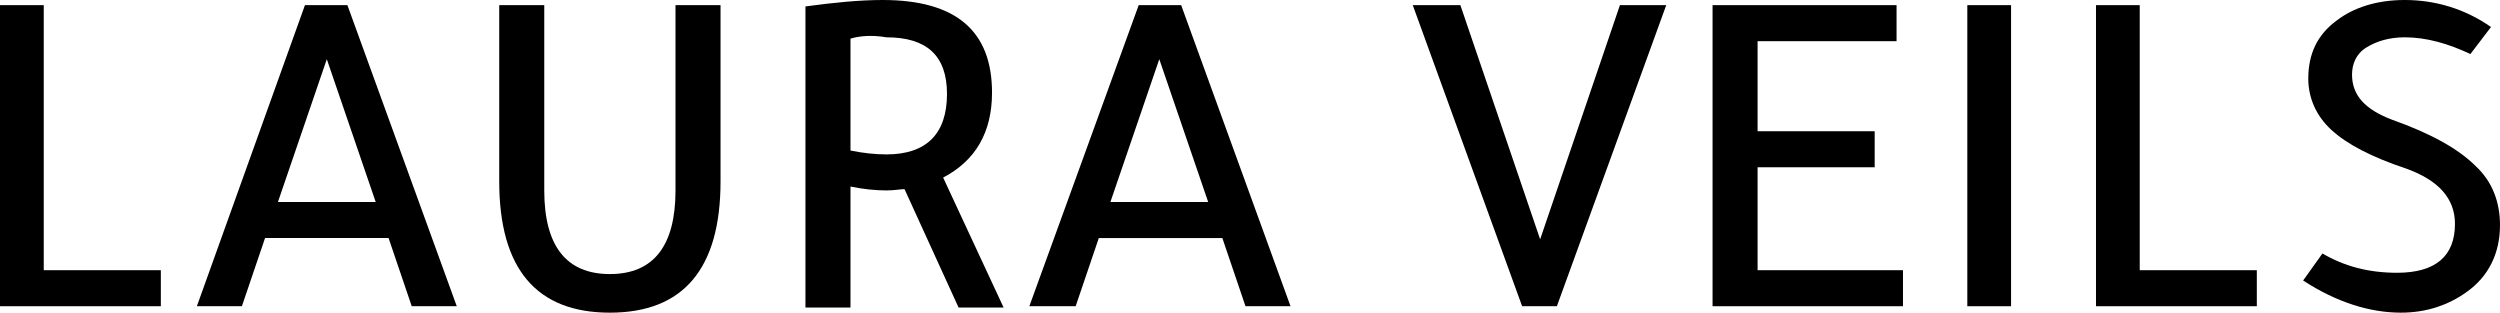 <?xml version="1.0" encoding="utf-8"?>
<!-- Generator: Adobe Illustrator 22.0.1, SVG Export Plug-In . SVG Version: 6.00 Build 0)  -->
<svg version="1.1" id="Layer_1" xmlns="http://www.w3.org/2000/svg" xmlns:xlink="http://www.w3.org/1999/xlink" x="0px" y="0px"
	 viewBox="0 0 194.3 24.3" style="enable-background:new 0 0 194.3 24.3;" xml:space="preserve">
<g>
	<path d="M0,23.9V0.4h3.4V21h9.1v2.8H0z"/>
	<path d="M23.7,0.4H27l8.5,23.4H32l-1.8-5.3h-9.6l-1.8,5.3h-3.5L23.7,0.4z M25.4,4.6l-3.8,11.1h7.6L25.4,4.6z"/>
	<path d="M56,14.1c0,6.8-2.9,10.2-8.6,10.2c-5.7,0-8.6-3.4-8.6-10.2V0.4h3.5v14.4c0,4.3,1.7,6.5,5.1,6.5c3.4,0,5.1-2.2,5.1-6.5V0.4
		H56V14.1z"/>
	<path d="M62.6,23.9V0.5c2.2-0.3,4.2-0.5,6-0.5c5.7,0,8.5,2.4,8.5,7.2c0,3.1-1.3,5.3-3.8,6.6L78,23.9h-3.5l-4.2-9.2
		c-0.3,0-0.8,0.1-1.4,0.1c-0.9,0-1.8-0.1-2.8-0.3v9.4H62.6z M66.1,3v8.7c1,0.2,1.9,0.3,2.8,0.3c3.1,0,4.7-1.6,4.7-4.7
		c0-3-1.6-4.4-4.7-4.4C67.7,2.7,66.8,2.8,66.1,3z"/>
	<path d="M88.5,0.4h3.3l8.5,23.4h-3.5l-1.8-5.3h-9.6l-1.8,5.3H80L88.5,0.4z M90.1,4.6l-3.8,11.1h7.6L90.1,4.6z"/>
	<path d="M113.5,0.4l6.2,18.2l6.2-18.2h3.6l-8.5,23.4h-2.7l-8.5-23.4H113.5z"/>
	<path d="M133.1,0.4h14.3v2.8h-10.8v7h9.1v2.8h-9.1V21h11.3v2.8h-14.8V0.4z"/>
	<path d="M156.3,0.4v23.4h-3.4V0.4H156.3z"/>
	<path d="M162.9,23.9V0.4h3.4V21h9.1v2.8H162.9z"/>
	<path d="M192,4.2c-1.7-0.8-3.4-1.3-5.1-1.3c-1.2,0-2.2,0.3-3,0.8s-1.1,1.3-1.1,2.1c0,1.6,1,2.7,3.1,3.5c3.1,1.1,5.2,2.3,6.5,3.6
		c1.3,1.2,1.9,2.8,1.9,4.6c0,2.2-0.9,4-2.6,5.2c-1.4,1-3.1,1.6-5.1,1.6c-2.4,0-5-0.8-7.6-2.5l1.5-2.1c1.7,1,3.6,1.5,5.8,1.5
		c3,0,4.5-1.3,4.5-3.8c0-2-1.3-3.4-3.8-4.3c-2.7-0.9-4.6-1.9-5.8-3c-1.2-1.1-1.8-2.5-1.8-4c0-1.9,0.7-3.4,2.2-4.5
		c1.3-1,3.1-1.6,5.3-1.6c2.4,0,4.7,0.7,6.7,2.1L192,4.2z"/>
</g>
</svg>
